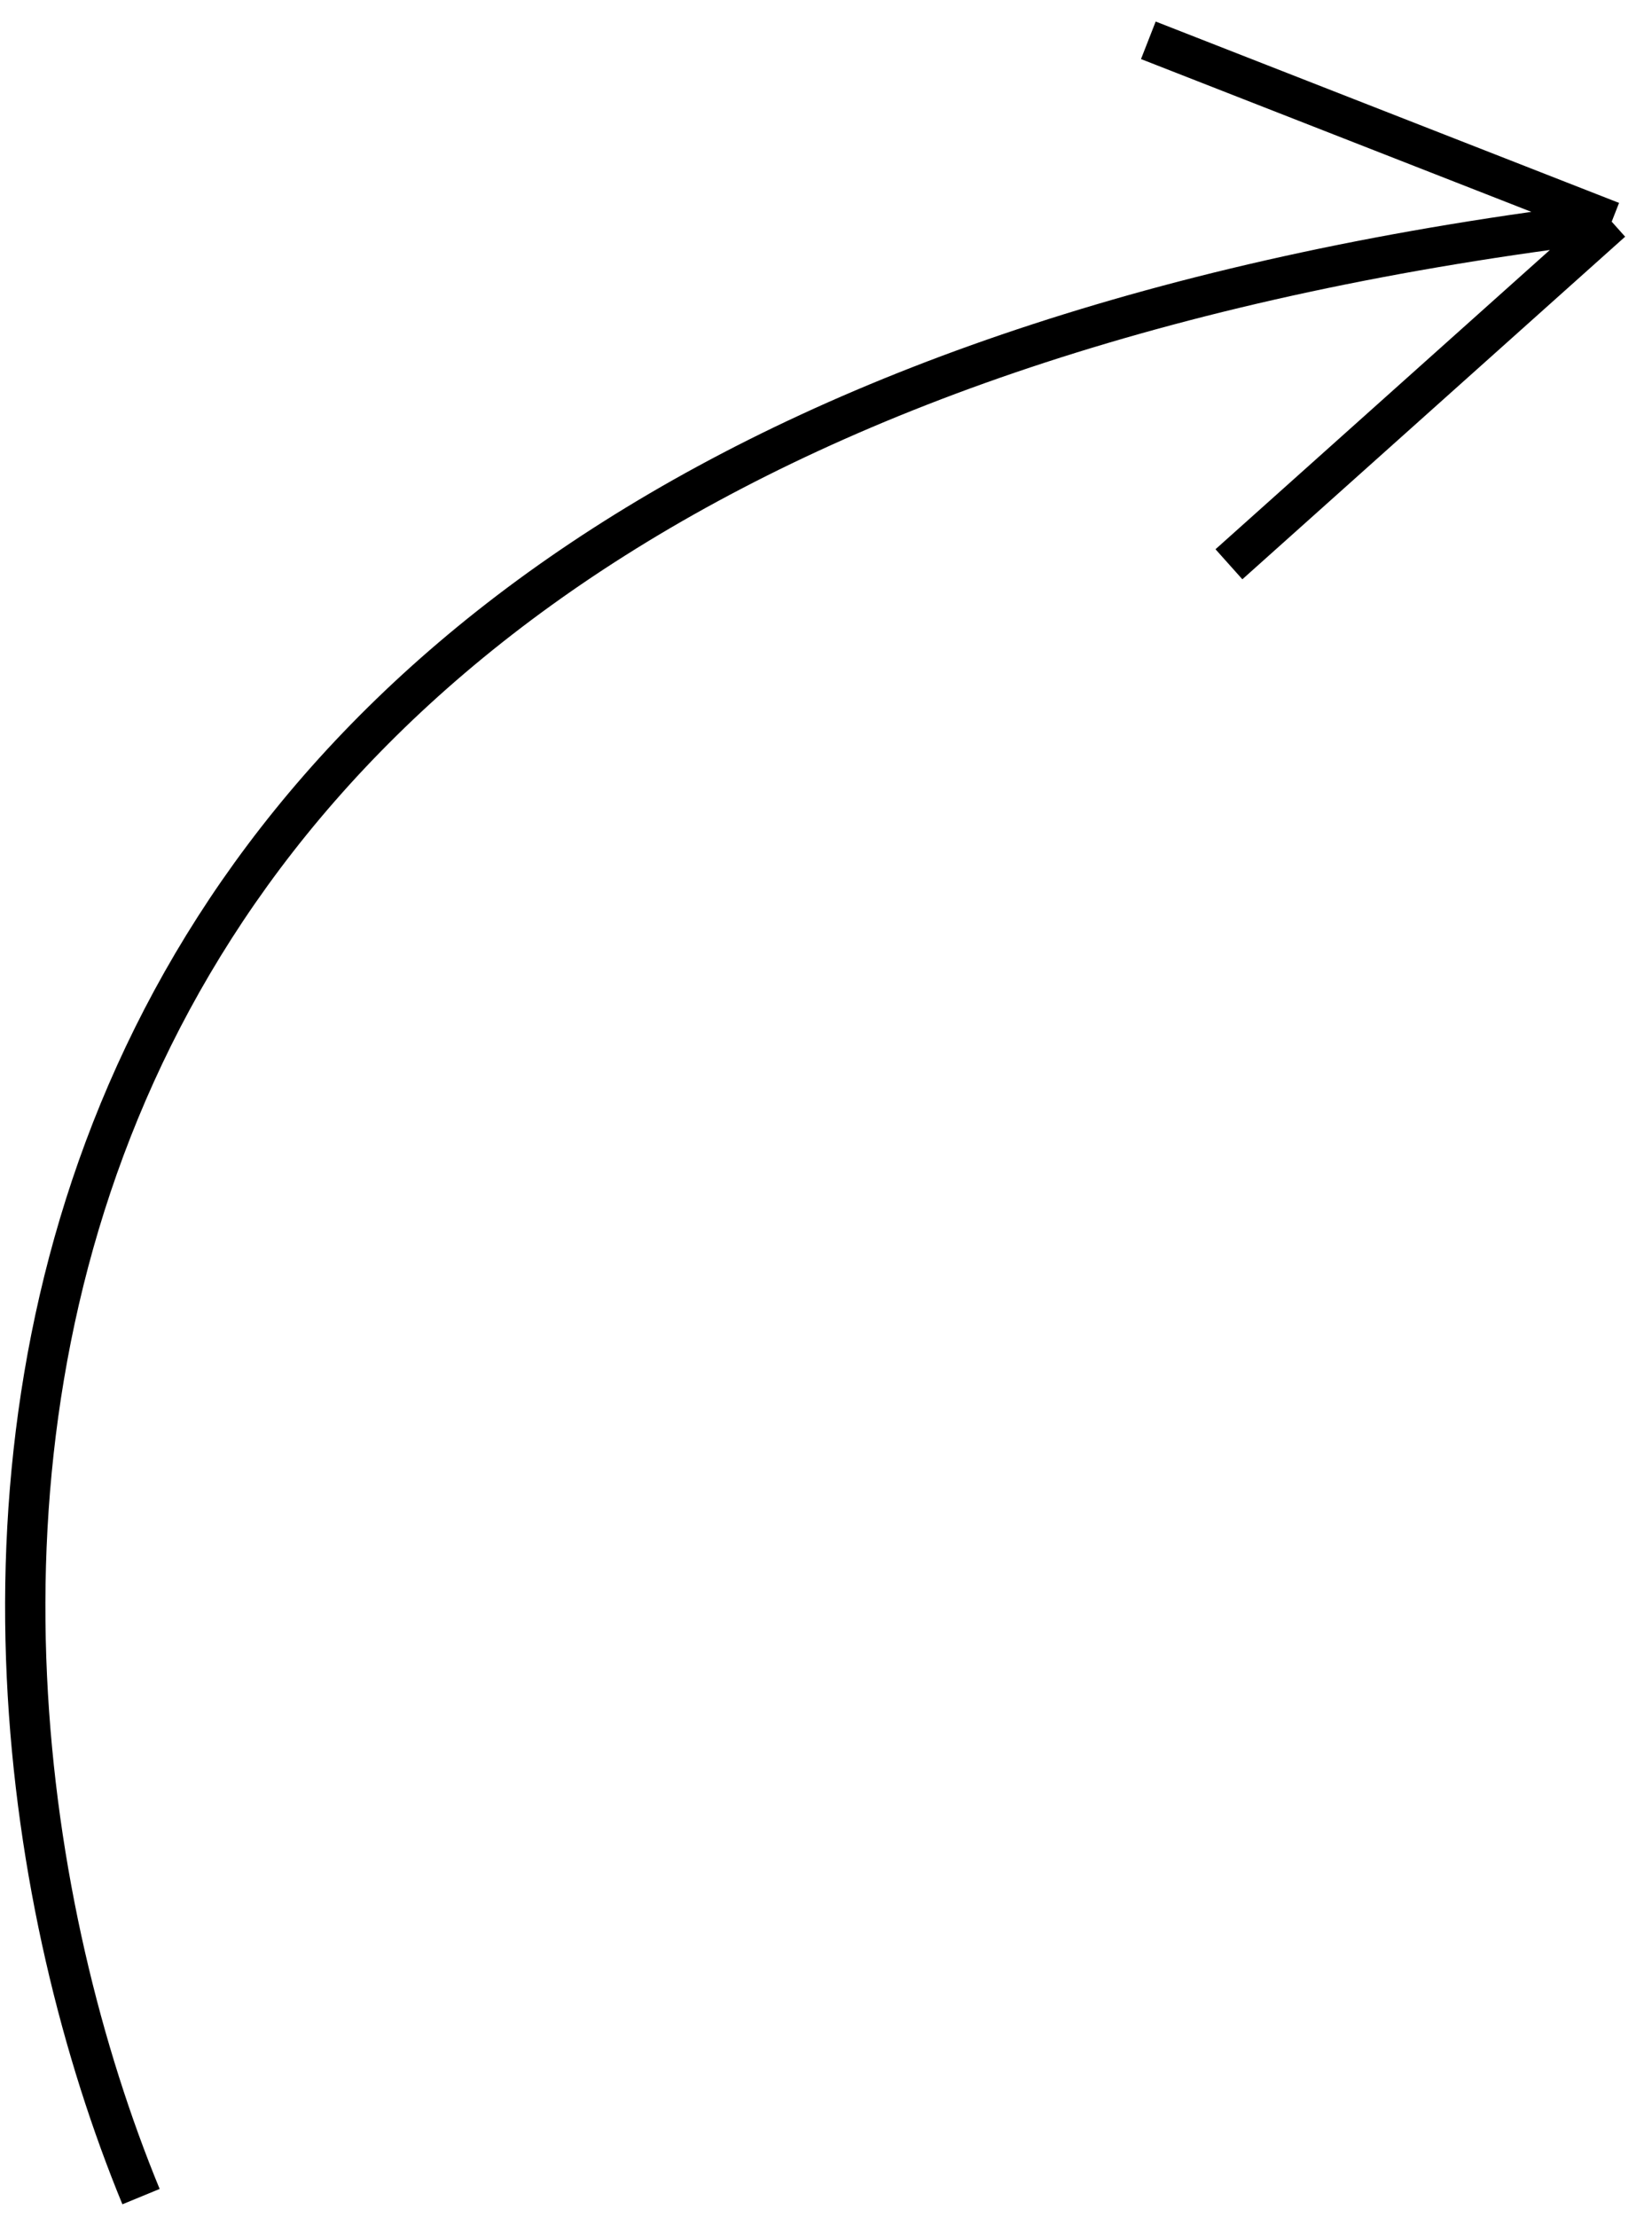 <?xml version="1.0" encoding="UTF-8"?> <svg xmlns="http://www.w3.org/2000/svg" width="41" height="55" viewBox="0 0 41 55" fill="none"> <path d="M3.5 54.5C-2.333 40.333 -3.2 10.7 40 5.5M40 5.5L28.5 1M40 5.5L30.5 14" stroke="black"></path> </svg> 